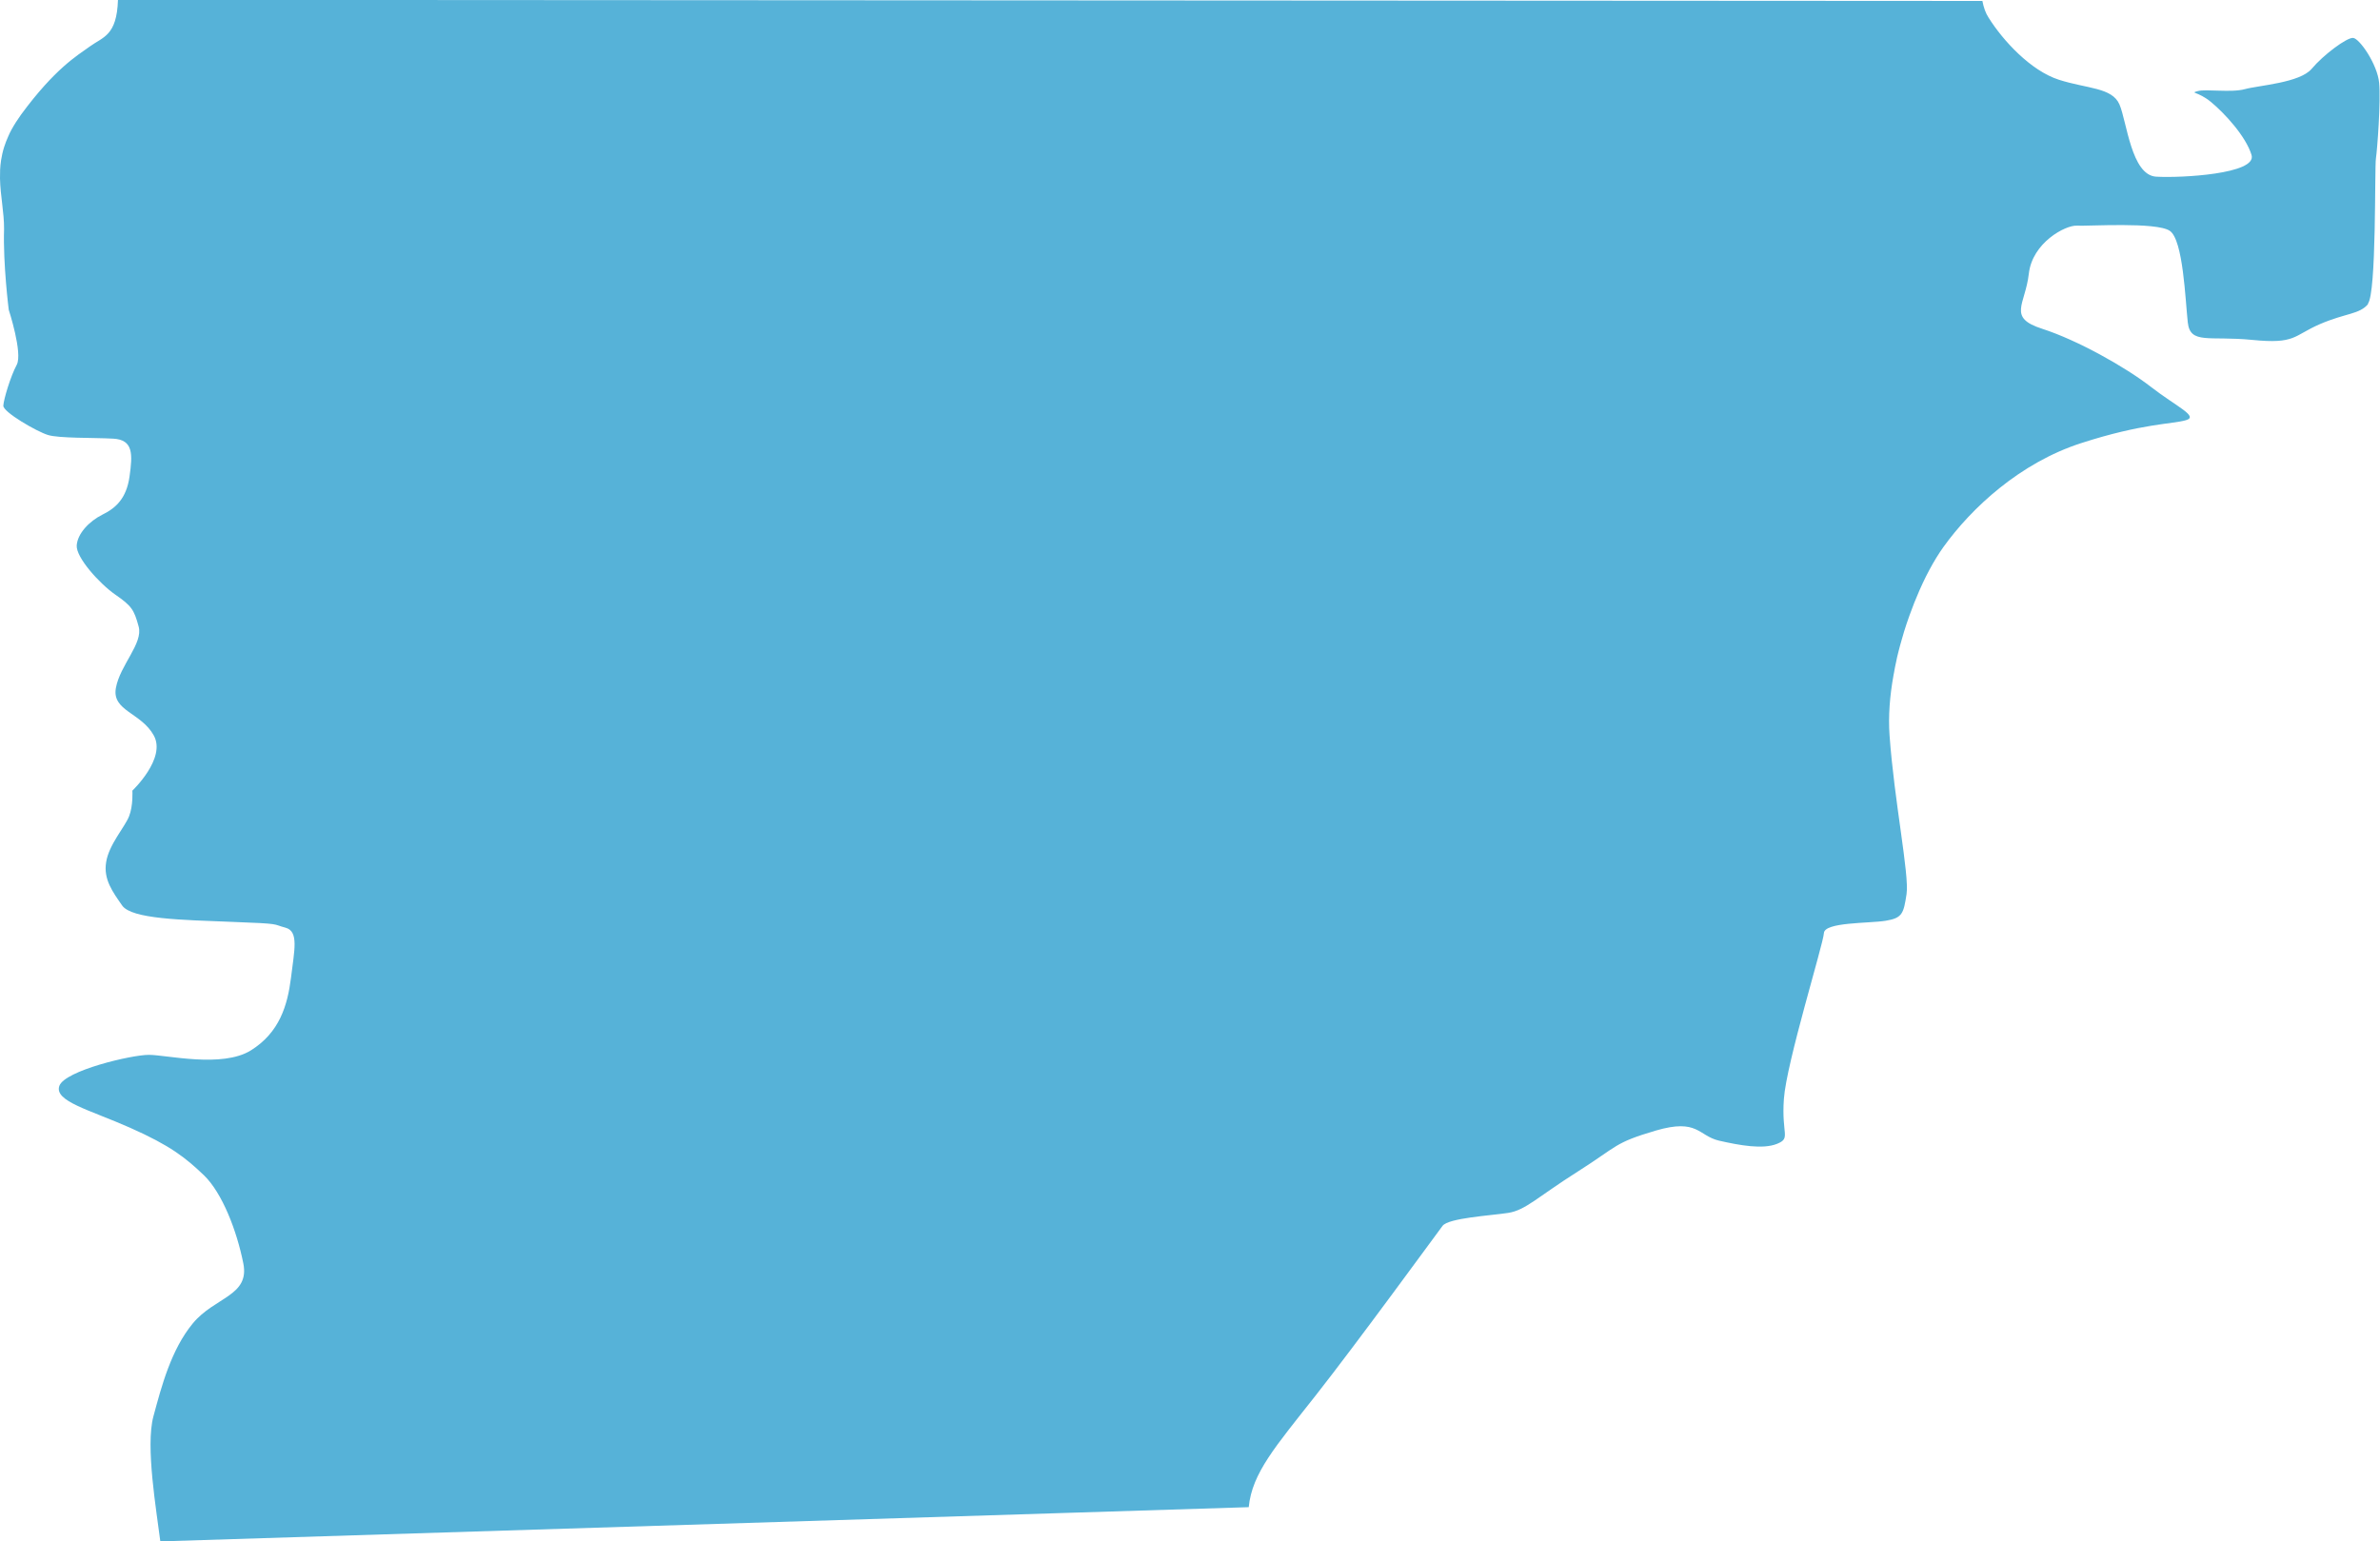 <?xml version="1.0" encoding="UTF-8"?>
<svg id="Capa_2" data-name="Capa 2" xmlns="http://www.w3.org/2000/svg" viewBox="0 0 193.28 125.19">
  <defs>
    <style>
      .cls-1 {
        fill: #56b2d8;
        stroke-width: 0px;
      }
    </style>
  </defs>
  <g id="Capa_1-2" data-name="Capa 1">
    <path class="cls-1" d="m192.32,24.69c-.72.86-1.8.72-3.95,1.65-2.13.93-1.95,1.62-5.45,1.27-3.51-.35-5.05.39-5.25-1.42-.2-1.81-.37-6.7-1.46-7.44-1.08-.74-6.66-.37-7.56-.42s-3.61,1.37-3.89,3.91c-.29,2.53-1.77,3.55,1.1,4.47,2.87.93,6.72,3.09,8.81,4.71,2.09,1.62,3.92,2.4,2.85,2.71-1.06.32-3.53.25-8.5,1.86-4.97,1.6-8.92,5.27-11.2,8.45-.75,1.05-1.53,2.48-2.2,4.13-.11.26-.22.52-.31.78-.33.85-.63,1.73-.88,2.64-.09.3-.17.61-.25.92-.08.3-.15.61-.21.92-.06.26-.11.52-.15.77-.02.09-.04.17-.05.26-.3,1.66-.43,3.32-.32,4.86.38,5.35,1.62,11.34,1.38,12.91-.24,1.56-.33,1.94-1.7,2.16-1.36.22-4.96.1-5.01,1s-3.05,10.55-3.25,13.47c-.21,2.91.6,3.18-.56,3.65-1.15.46-3,.13-4.71-.26-1.7-.4-1.7-1.82-5.13-.82-3.43,1.01-3.07,1.26-6.34,3.33-3.27,2.07-4.23,3.14-5.66,3.36-1.44.22-4.83.41-5.32,1.05-.49.65-6.9,9.45-10.29,13.76-3.28,4.17-5.18,6.31-5.45,9.09l-88.39,2.78c-.31-2.49-1.22-7.72-.56-10.16.66-2.44,1.43-5.4,3.2-7.55,1.78-2.15,4.63-2.22,4.1-4.87-.53-2.66-1.71-5.72-3.2-7.16-1.5-1.43-2.71-2.4-6-3.86-3.29-1.46-6.18-2.15-5.74-3.4.45-1.24,5.85-2.52,7.27-2.52,1.42,0,5.94,1.09,8.28-.36,2.33-1.45,2.98-3.66,3.26-5.89.27-2.24.66-3.79-.45-4.08-1.11-.29-.21-.32-4.33-.47-4.11-.16-8.16-.23-8.93-1.33-.76-1.1-1.53-2.11-1.3-3.52.22-1.42,1.51-2.84,1.86-3.72.35-.88.27-2.09.27-2.09,0,0,2.77-2.62,1.74-4.48-1.02-1.86-3.41-1.99-3.08-3.85.33-1.86,2.23-3.63,1.85-5-.37-1.37-.58-1.68-1.88-2.58-1.3-.9-3.21-3.03-3.15-4s1.01-1.97,2.09-2.51c1.08-.53,1.95-1.31,2.2-3.1.25-1.79.32-2.98-1.32-3.07s-4.43-.02-5.31-.3c-.89-.27-3.65-1.86-3.62-2.38s.58-2.37,1.09-3.32c.5-.94-.65-4.47-.65-4.47,0,0-.47-3.7-.38-6.55C.34,17.25.03,15.92,0,14.49c0-.23,0-.47.01-.71s.04-.51.08-.78c.03-.17.06-.34.1-.52.04-.18.09-.36.15-.55.09-.27.19-.55.32-.83.08-.19.17-.39.28-.58s.22-.39.35-.59c.13-.2.27-.41.42-.62,2.76-3.75,4.54-4.78,5.59-5.54,1.06-.77,2.19-.86,2.28-3.78l151.41.09c.1.51.25.97.5,1.35,1.17,1.87,3.43,4.32,5.72,5.05,2.28.73,4.31.62,4.91,2,.6,1.38.96,5.75,2.98,5.87s8.19-.22,7.75-1.75c-.45-1.52-2.21-3.42-3.29-4.31-1.08-.89-1.76-.7-1.08-.89.69-.19,2.69.15,3.83-.16,1.14-.31,4.46-.51,5.42-1.65s2.84-2.54,3.36-2.51,1.98,2.14,2.12,3.65c.14,1.5-.15,5.39-.26,6.13-.12.74.06,10.96-.66,11.82Z"/>
  </g>
</svg>
